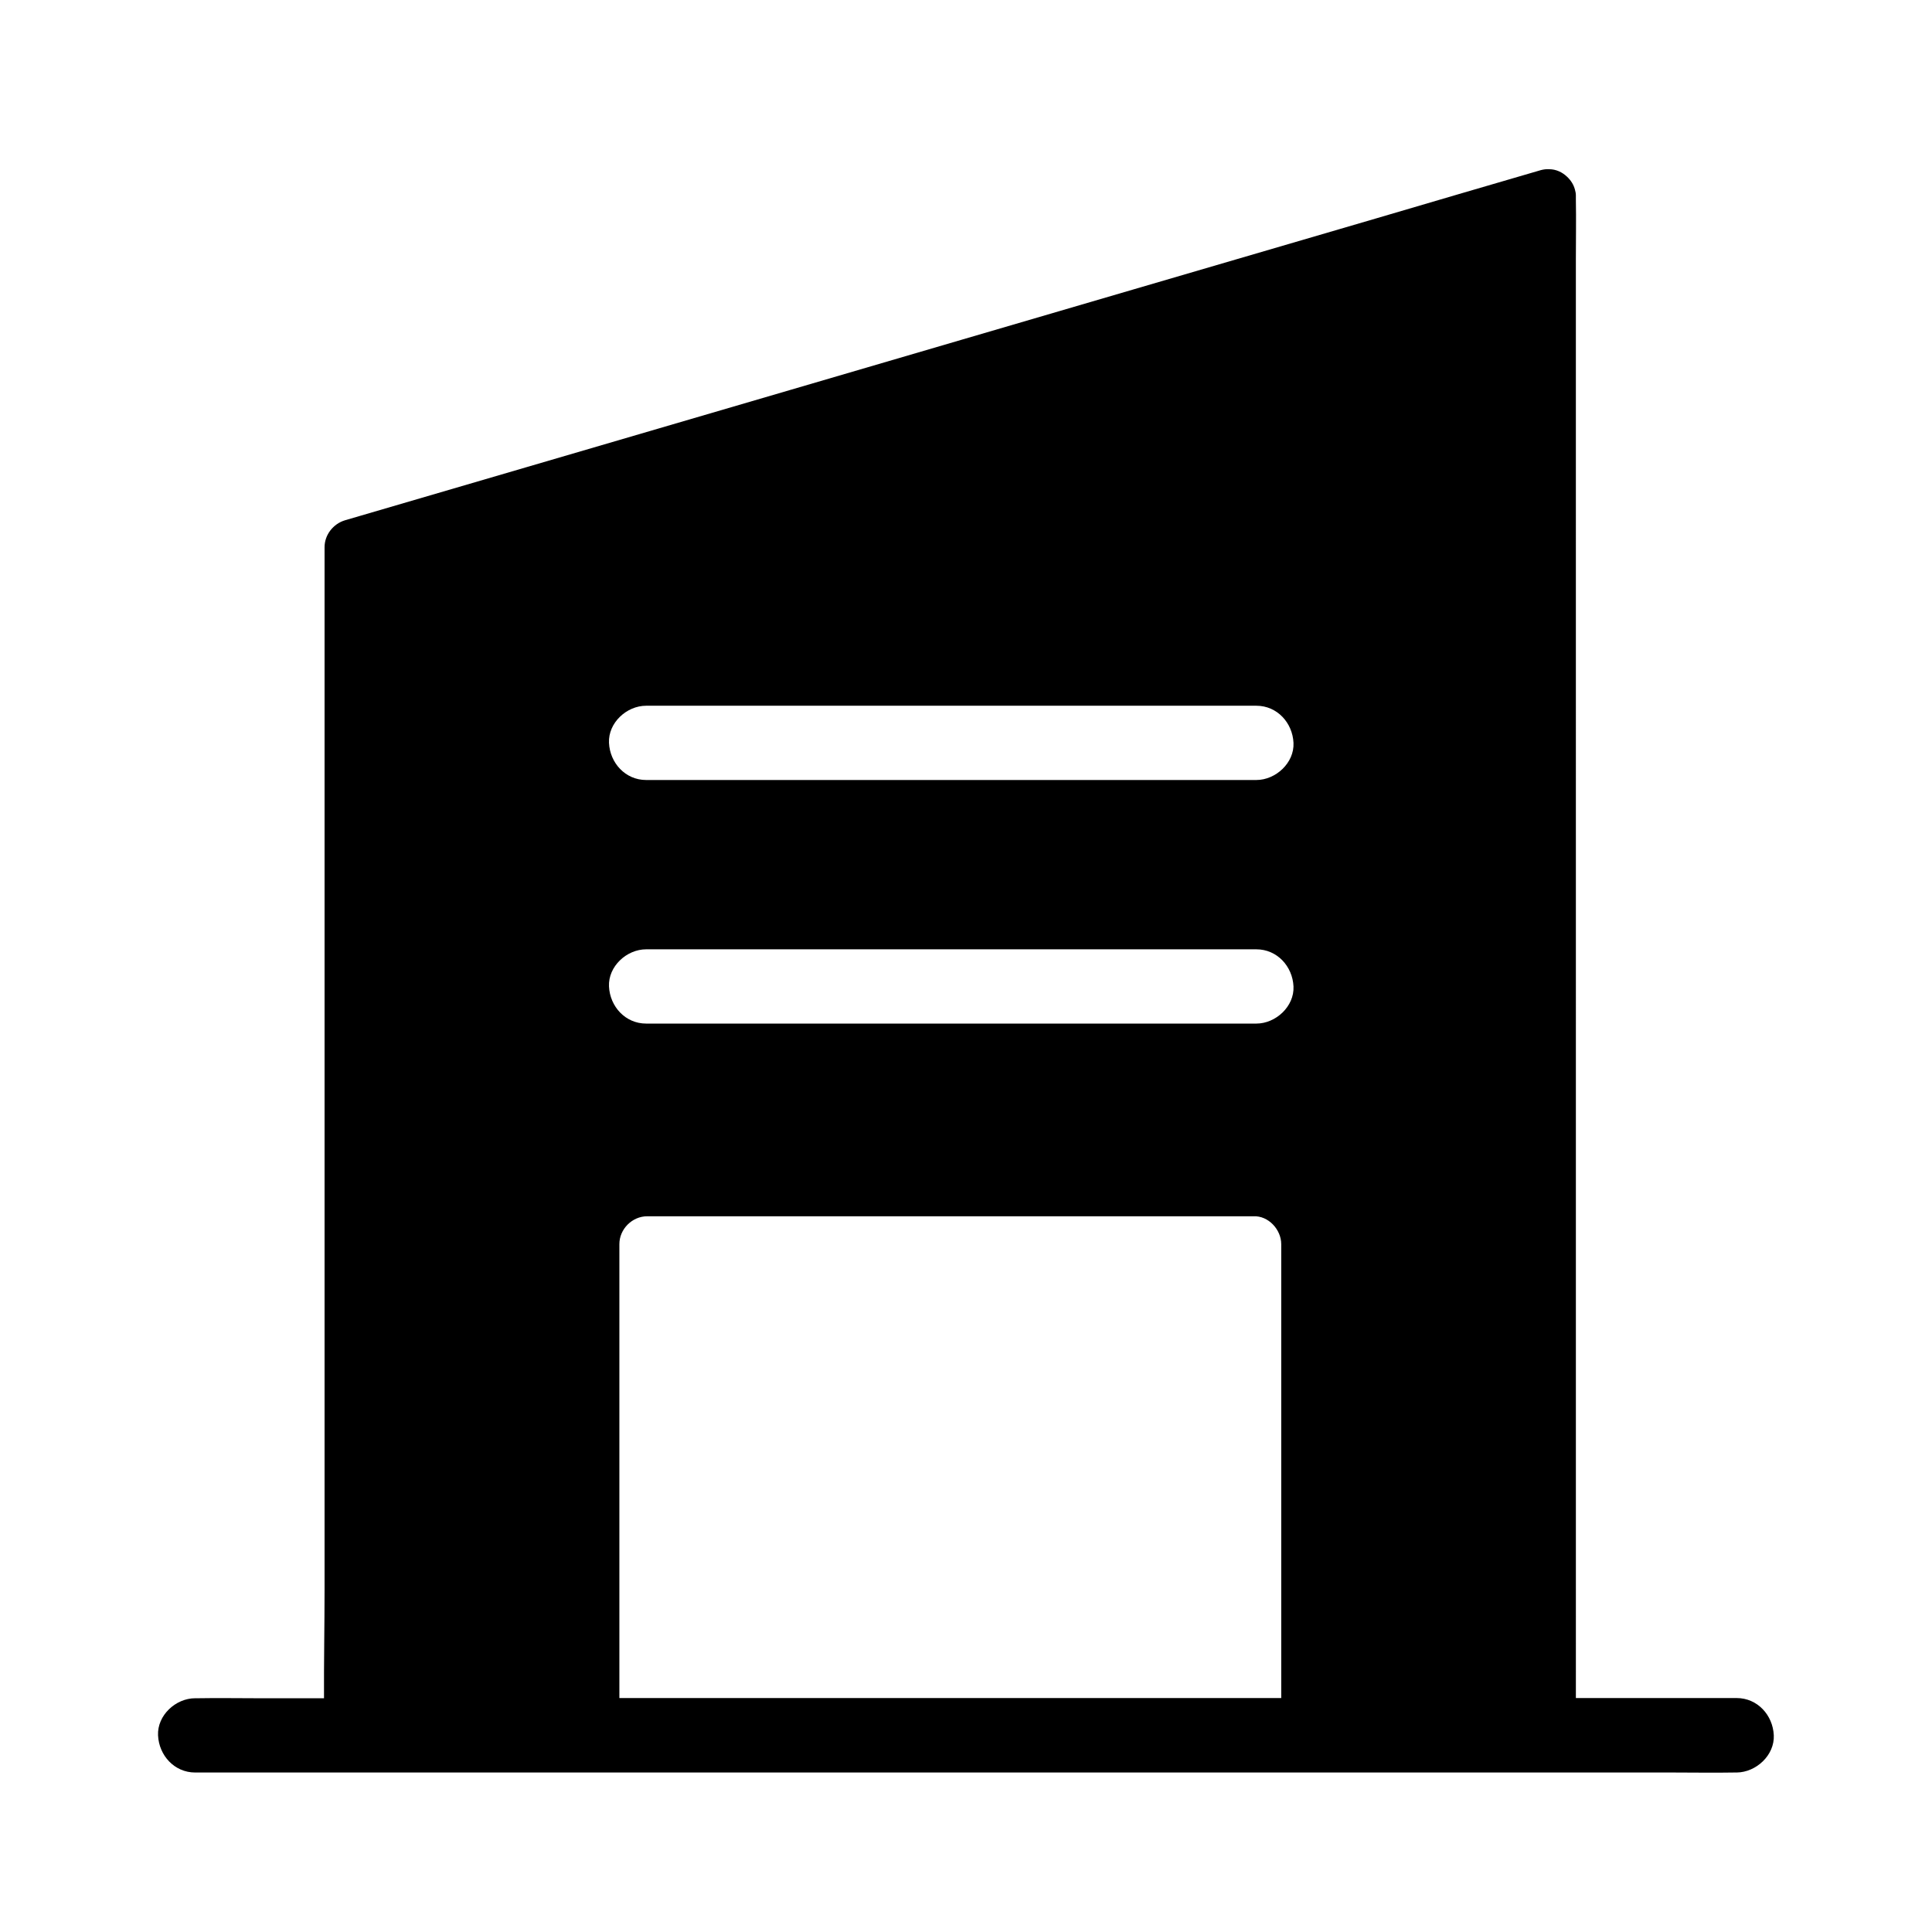 <?xml version="1.0" encoding="UTF-8"?>
<!-- Uploaded to: ICON Repo, www.svgrepo.com, Generator: ICON Repo Mixer Tools -->
<svg fill="#000000" width="800px" height="800px" version="1.1" viewBox="144 144 512 512" xmlns="http://www.w3.org/2000/svg">
 <path d="m614.07 603.84c-0.246-5.312-4.328-9.84-9.84-9.84h-42.605l-0.004-381.25c0-5.312 0.098-10.629 0-15.891v-0.688-0.051-0.344c0-0.492-0.098-1.031-0.246-1.523-0.344-1.328-1.082-2.461-2.066-3.394-1.277-1.23-2.953-2.016-4.773-2.016-0.738-0.051-1.477 0.051-2.215 0.246-14.562 4.231-29.078 8.512-43.641 12.793-21.352 6.25-42.707 12.496-64.059 18.746-30.309 8.855-60.566 17.762-90.871 26.617-23.32 6.84-46.594 13.629-69.914 20.469-14.809 4.328-29.57 8.66-44.379 12.988-1.328 0.395-2.656 0.789-4.035 1.18-3.102 0.934-5.41 3.836-5.41 7.133v276.16c0 9.594-0.195 19.238-0.148 28.879h-17.465c-5.312 0-10.629-0.098-15.988 0h-0.688c-5.164 0-10.086 4.527-9.84 9.84 0.246 5.312 4.328 9.84 9.84 9.84h391.83c5.312 0 10.629 0.098 15.988 0h0.688c5.168-0.051 10.086-4.578 9.844-9.891zm-130.53-129.64v119.8l-175.4 0.004v-120.3c0-3.984 3.394-7.379 7.379-7.379h160.64c3.984-0.195 7.379 3.543 7.379 7.379 0.004 0.148 0.004 0.297 0.004 0.492zm-6.59-58.941h-161.72c-5.512 0-9.594-4.527-9.84-9.84-0.246-5.312 4.676-9.84 9.84-9.84h161.72c5.512 0 9.594 4.527 9.84 9.84 0.246 5.312-4.727 9.84-9.84 9.84zm0-64.551h-161.72c-5.512 0-9.594-4.527-9.84-9.84-0.246-5.312 4.676-9.84 9.84-9.84h161.72c5.512 0 9.594 4.527 9.84 9.84 0.246 5.312-4.727 9.84-9.84 9.84z"/>
</svg>